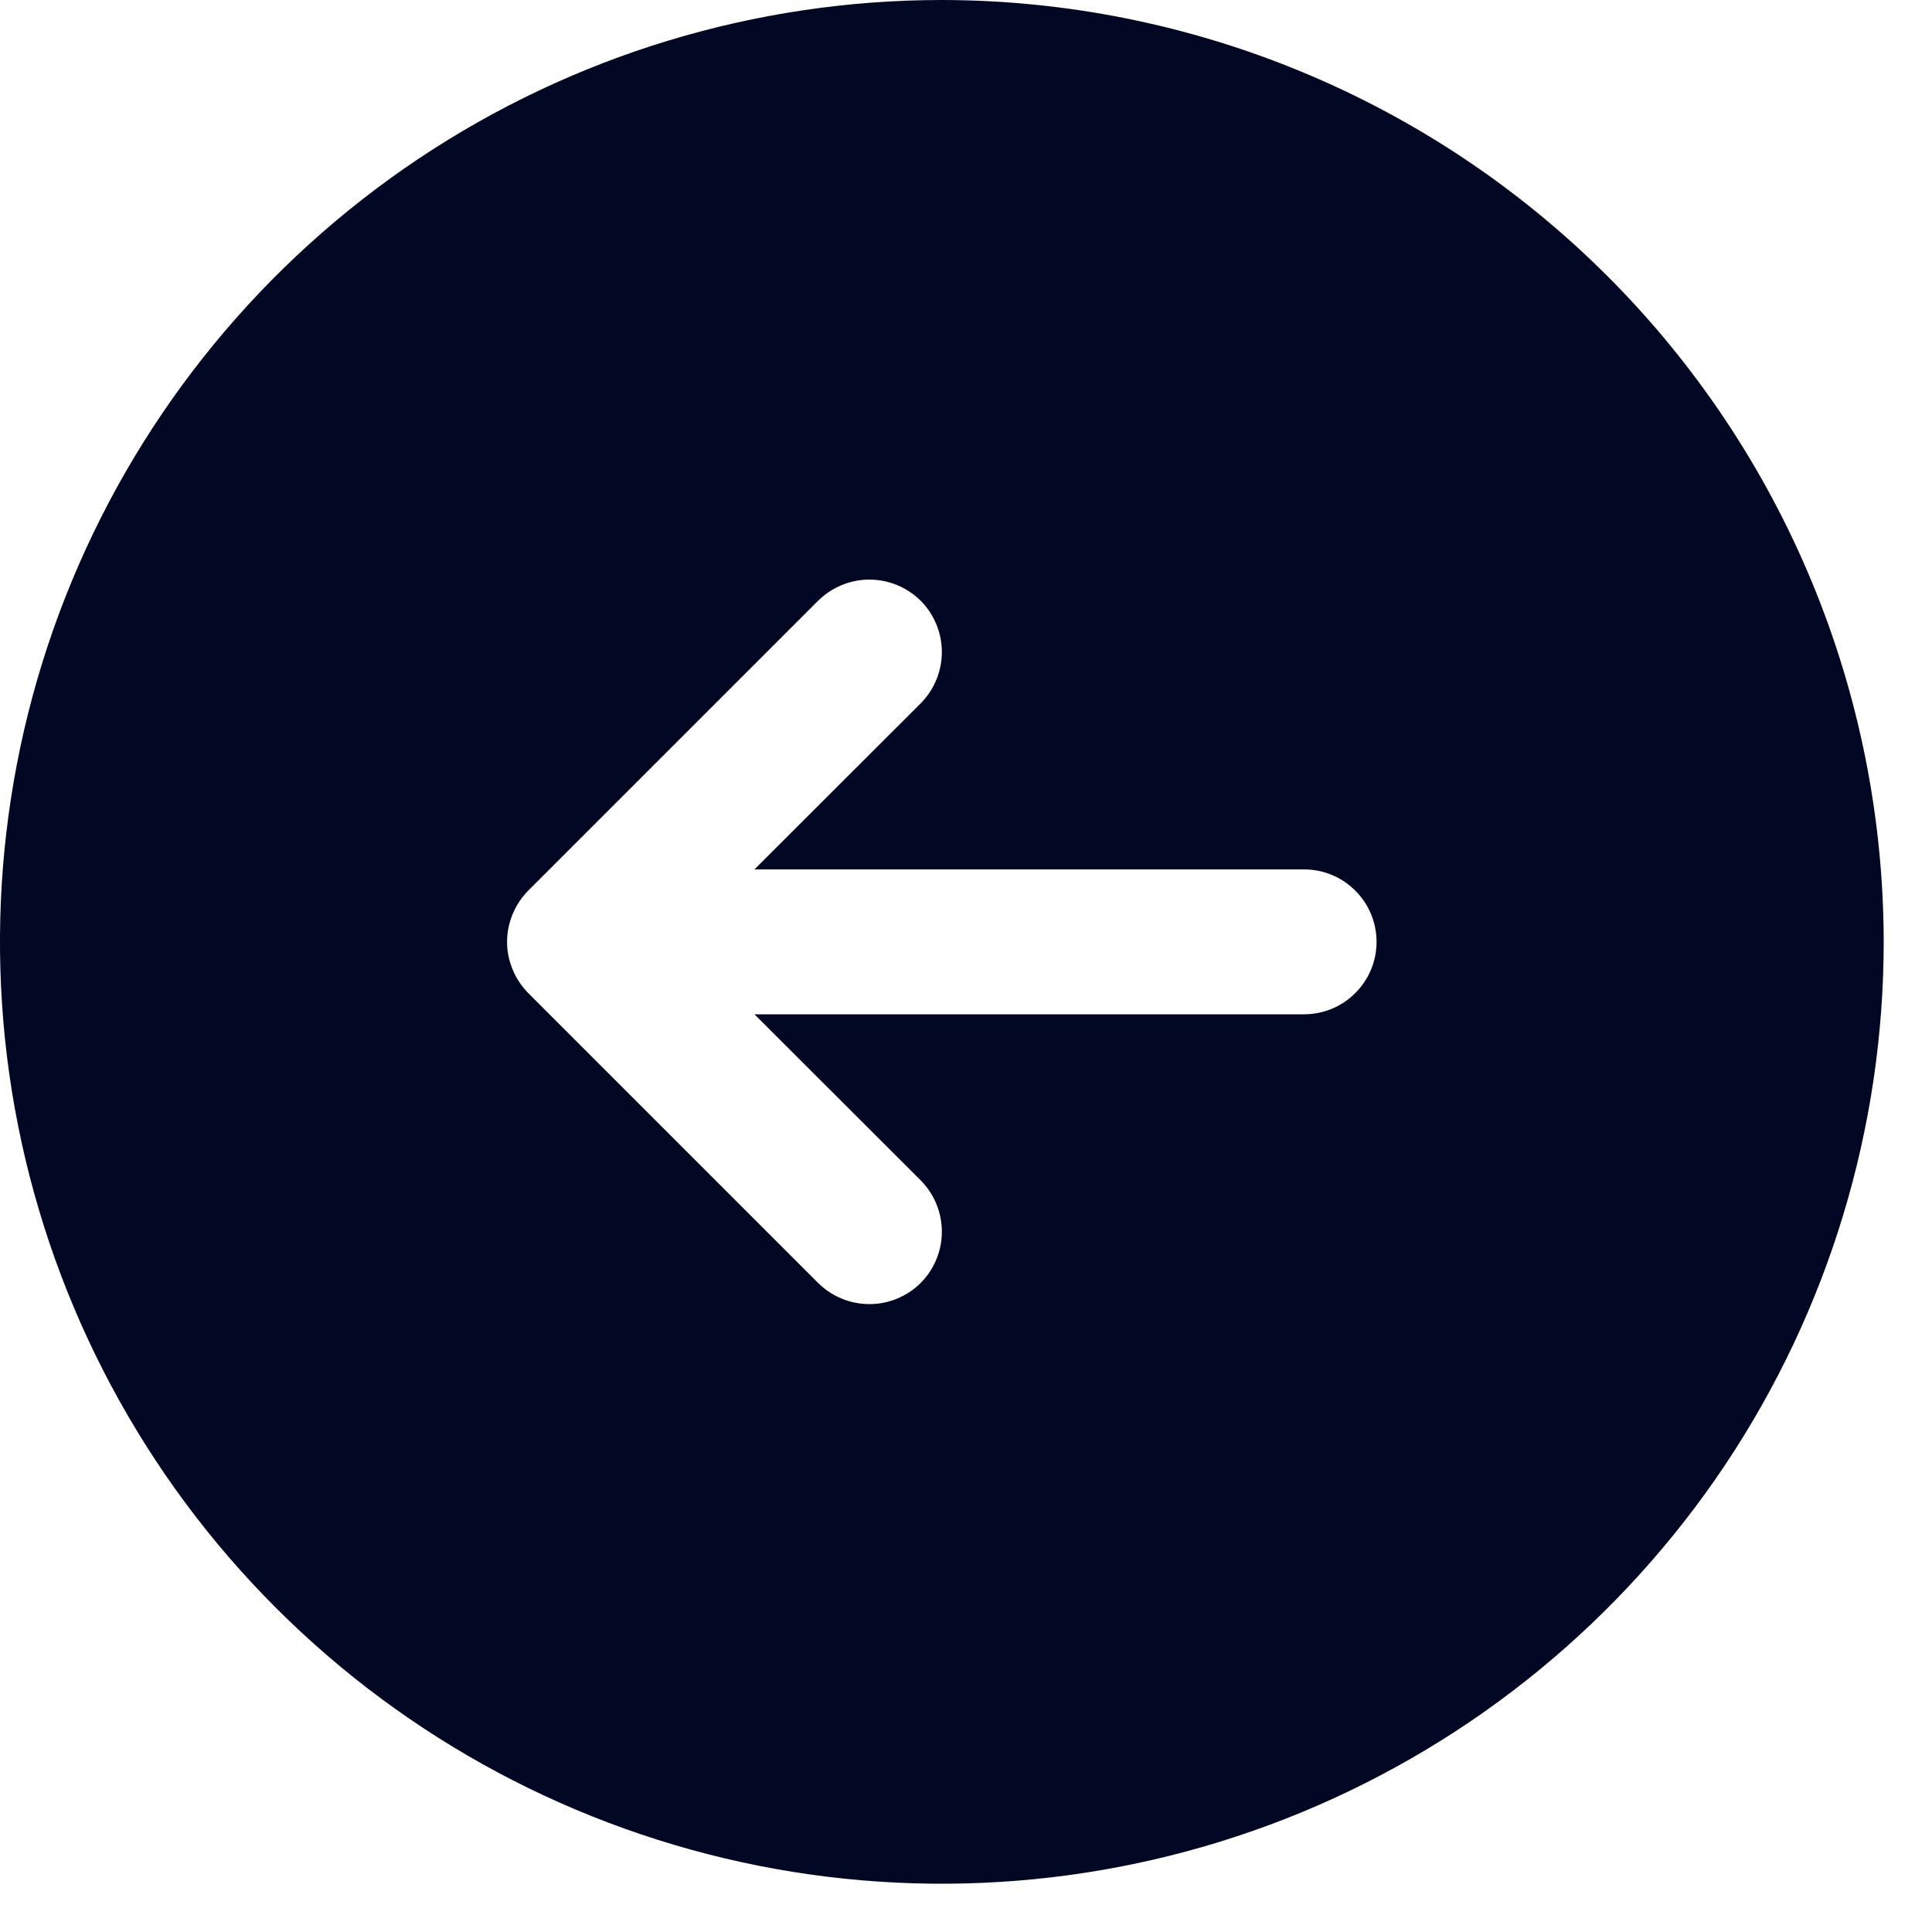 <svg width="20" height="20" viewBox="0 0 20 20" fill="none" xmlns="http://www.w3.org/2000/svg">
<path d="M9.75 0C7.822 0 5.937 0.572 4.333 1.643C2.73 2.715 1.48 4.237 0.742 6.019C0.004 7.8 -0.189 9.761 0.187 11.652C0.564 13.543 1.492 15.281 2.856 16.644C4.219 18.008 5.957 18.936 7.848 19.313C9.739 19.689 11.7 19.496 13.481 18.758C15.263 18.02 16.785 16.77 17.857 15.167C18.928 13.563 19.5 11.678 19.5 9.75C19.497 7.165 18.469 4.687 16.641 2.859C14.813 1.031 12.335 0.003 9.75 0ZM13.5 10.5H7.81L9.531 12.219C9.6 12.289 9.656 12.372 9.693 12.463C9.731 12.554 9.75 12.652 9.75 12.75C9.75 12.848 9.731 12.946 9.693 13.037C9.656 13.128 9.6 13.211 9.531 13.281C9.461 13.35 9.378 13.406 9.287 13.443C9.196 13.481 9.099 13.5 9 13.5C8.901 13.5 8.804 13.481 8.713 13.443C8.622 13.406 8.539 13.35 8.469 13.281L5.469 10.281C5.4 10.211 5.344 10.128 5.307 10.037C5.269 9.946 5.249 9.849 5.249 9.75C5.249 9.651 5.269 9.554 5.307 9.463C5.344 9.372 5.4 9.289 5.469 9.219L8.469 6.219C8.61 6.079 8.801 6 9 6C9.199 6 9.39 6.079 9.531 6.219C9.671 6.36 9.75 6.551 9.75 6.75C9.75 6.949 9.671 7.14 9.531 7.281L7.81 9H13.5C13.699 9 13.89 9.079 14.03 9.22C14.171 9.36 14.25 9.551 14.25 9.75C14.25 9.949 14.171 10.14 14.03 10.28C13.89 10.421 13.699 10.5 13.5 10.5Z" fill="#020823"/>
</svg>
